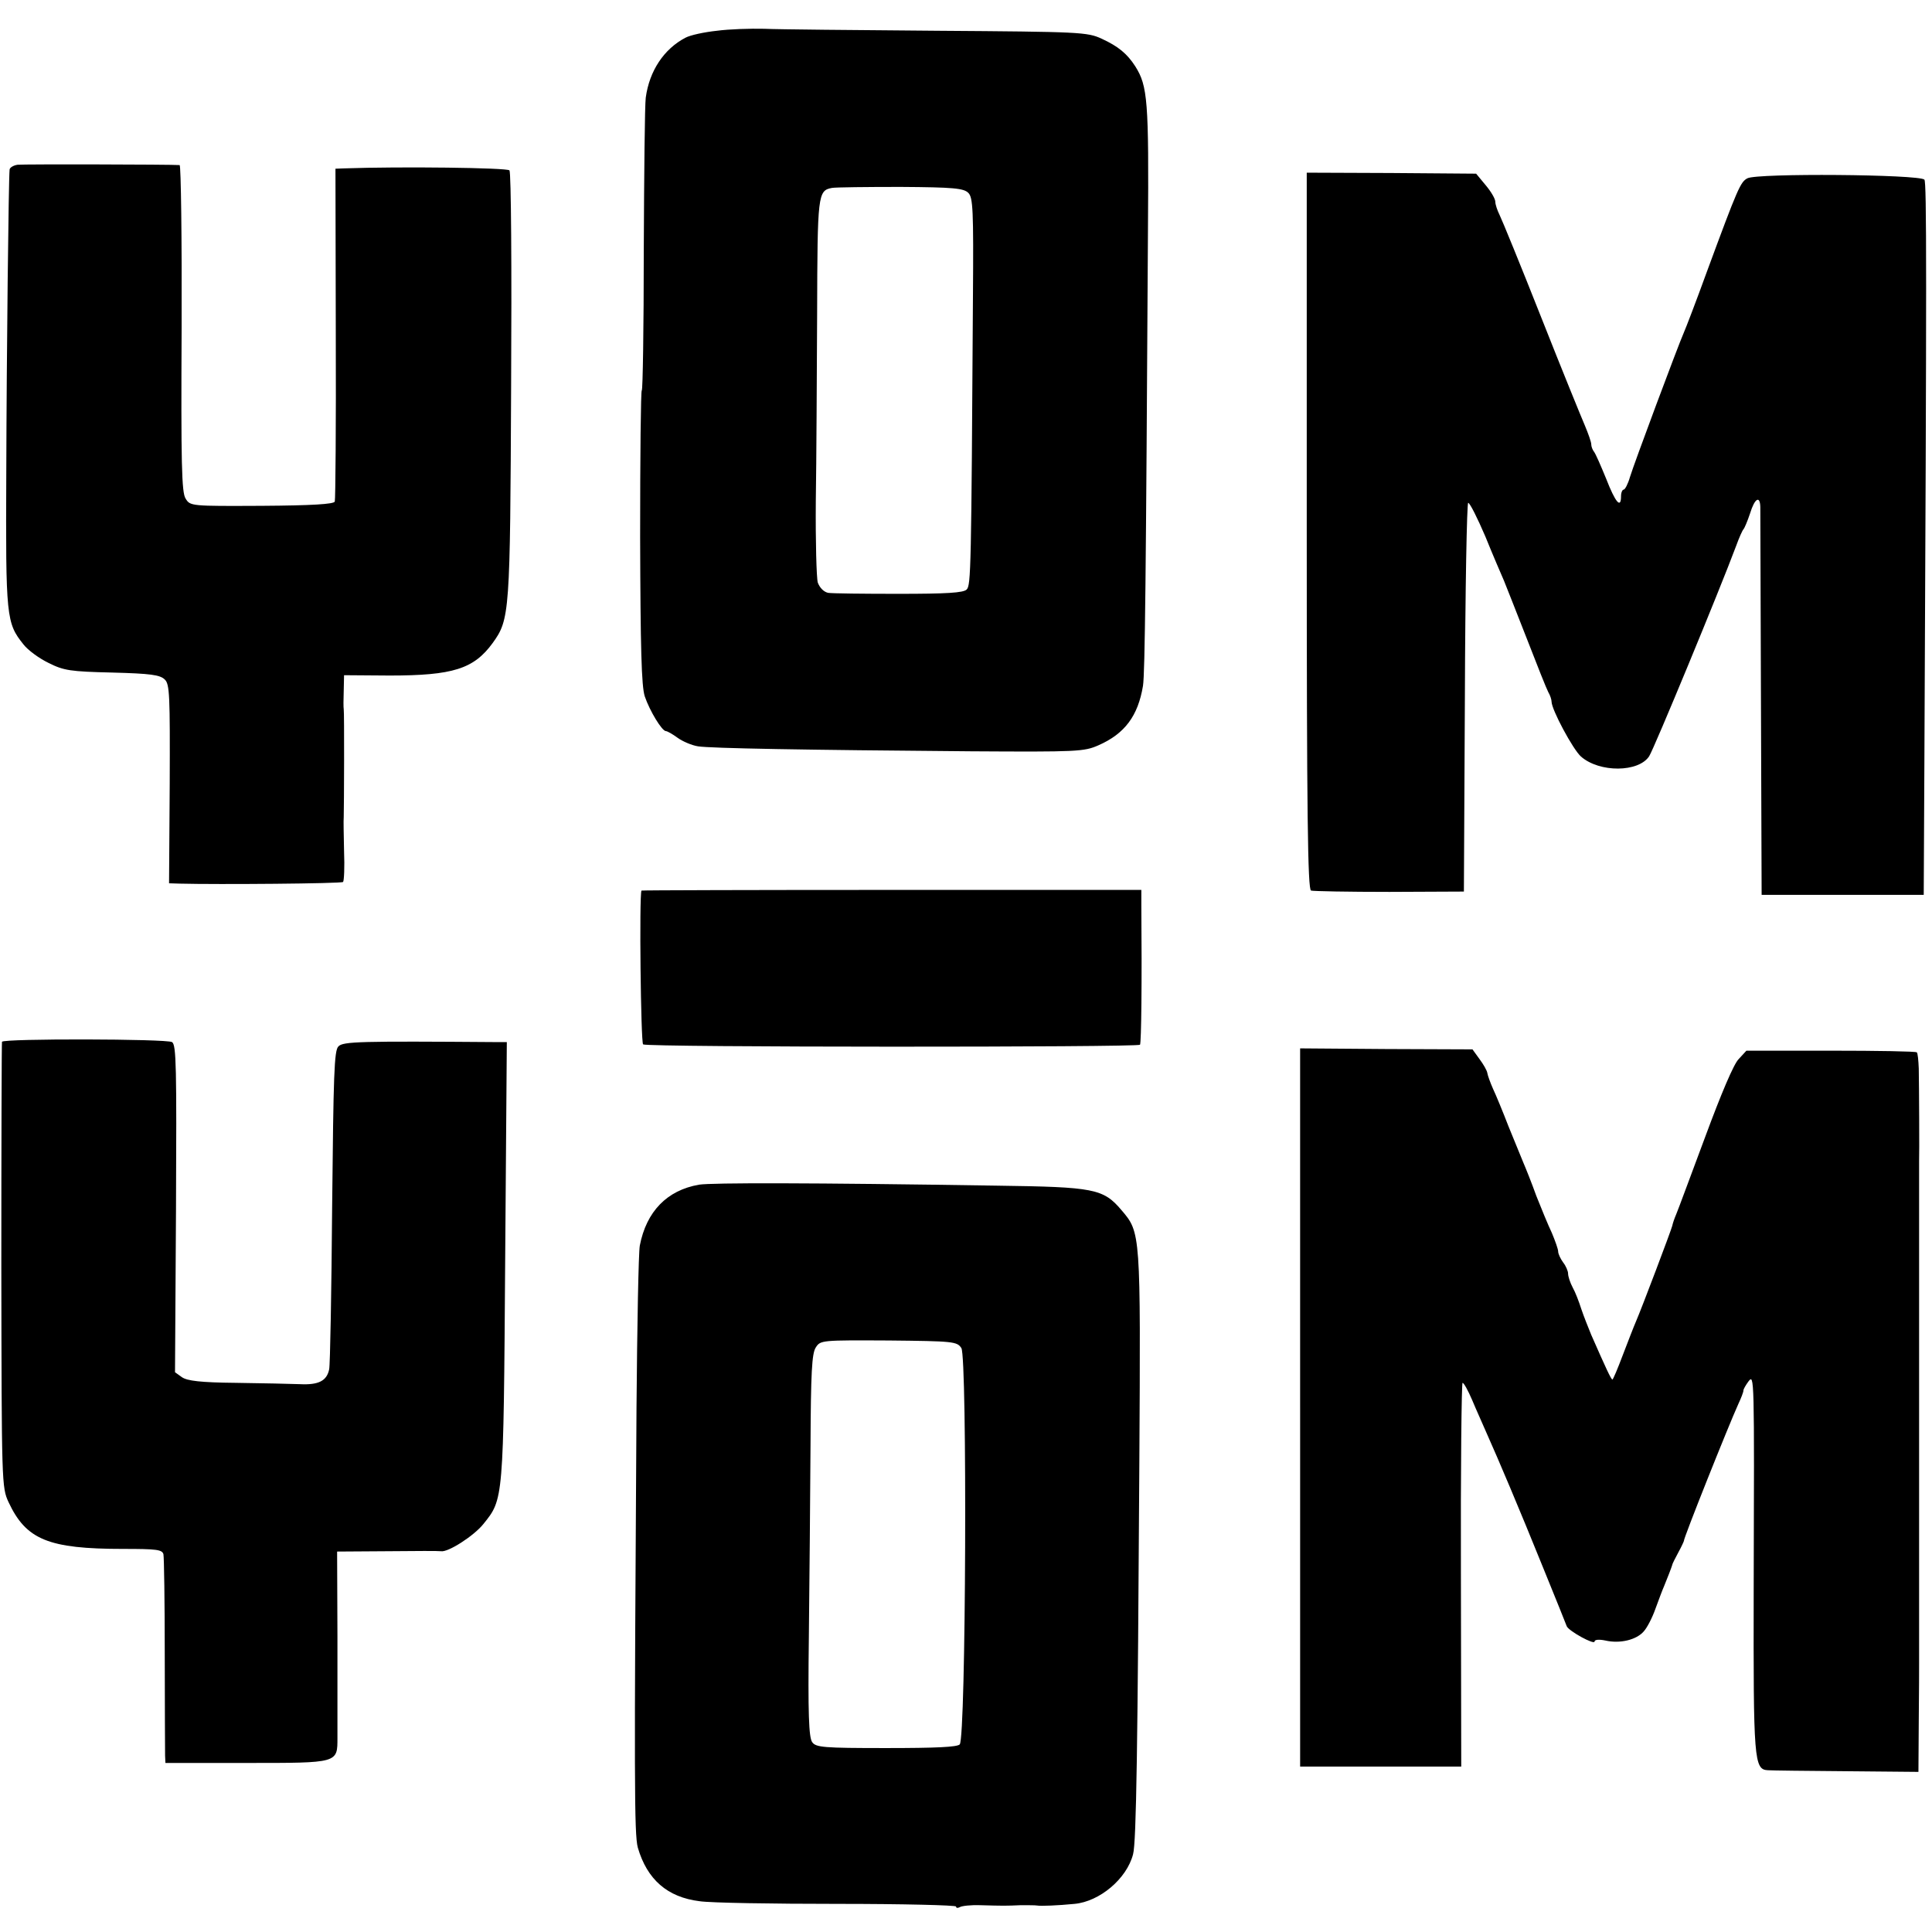<?xml version="1.0" standalone="no"?>
<!DOCTYPE svg PUBLIC "-//W3C//DTD SVG 20010904//EN"
 "http://www.w3.org/TR/2001/REC-SVG-20010904/DTD/svg10.dtd">
<svg version="1.0" xmlns="http://www.w3.org/2000/svg"
 width="584pt" height="584pt" viewBox="0 0 584 584"
 preserveAspectRatio="xMidYMid meet">
<g transform="translate(0,584) scale(0.1,-0.1)"
fill="#000000" stroke="none">
<path d="M2167 5747 c-38 -4 -80 -13 -95 -21 -65 -34 -109 -100 -120 -181 -3
-22 -5 -230 -6 -462 0 -233 -3 -423 -6 -423 -3 0 -5 -199 -5 -442 1 -339 4
-452 14 -483 15 -44 52 -105 64 -105 4 0 20 -9 35 -20 15 -11 43 -23 62 -26
39 -6 318 -11 825 -15 321 -2 342 -1 385 18 80 35 120 89 135 180 6 39 9 324
15 1373 3 396 -1 440 -38 499 -25 39 -52 61 -102 84 -43 20 -66 21 -495 24
-247 2 -484 4 -525 6 -42 1 -106 -1 -143 -6z m760 -490 c14 -14 16 -50 14
-314 -5 -826 -6 -872 -19 -885 -10 -10 -61 -13 -205 -13 -106 0 -202 1 -214 3
-13 3 -25 15 -31 31 -4 14 -7 125 -6 246 2 121 3 376 4 566 1 362 2 373 45
381 11 2 105 3 208 3 159 -1 190 -4 204 -18z"/>
<path d="M53 5342 c-13 -2 -24 -9 -24 -15 -3 -30 -9 -549 -10 -917 -2 -437 0
-453 52 -518 13 -17 47 -42 76 -56 46 -23 65 -26 193 -29 115 -3 144 -7 158
-21 15 -14 16 -48 15 -316 l-2 -300 32 -1 c114 -3 489 0 494 5 3 3 5 45 3 93
-1 48 -2 95 -1 103 1 29 2 318 0 326 -1 5 -1 30 0 56 l1 47 138 -1 c191 0 254
20 311 98 52 72 53 89 56 779 2 352 0 644 -5 650 -7 8 -327 12 -500 6 l-26 -1
1 -497 c1 -274 -1 -503 -3 -509 -2 -8 -70 -12 -220 -13 -215 -1 -217 -1 -231
22 -12 18 -14 106 -12 515 1 270 -2 492 -6 493 -28 2 -472 3 -490 1z"/>
<path d="M3950 4235 c0 -857 3 -1084 13 -1087 6 -2 113 -4 237 -4 l225 1 3
588 c1 323 6 587 10 587 5 0 28 -46 52 -102 23 -57 49 -117 56 -133 7 -17 38
-96 69 -175 31 -80 60 -153 65 -162 6 -10 10 -23 10 -29 0 -24 65 -145 89
-166 56 -49 174 -48 206 1 14 21 213 502 263 636 9 25 19 47 22 50 3 3 12 24
20 48 14 46 30 55 31 20 0 -13 1 -282 2 -598 l2 -575 245 0 245 0 2 405 c7
1474 7 1749 0 1757 -16 16 -506 20 -535 4 -21 -11 -29 -29 -122 -281 -33 -91
-65 -174 -70 -185 -17 -38 -152 -400 -163 -437 -6 -21 -15 -38 -19 -38 -4 0
-8 -9 -8 -20 0 -39 -17 -19 -45 53 -16 39 -32 76 -37 82 -4 5 -8 15 -8 22 0 7
-9 32 -19 56 -10 23 -70 170 -132 327 -62 157 -119 296 -126 310 -7 14 -13 32
-13 40 0 9 -13 31 -29 50 l-29 35 -256 2 -256 1 0 -1083z"/>
<path d="M1939 3148 c-7 -15 -2 -461 5 -465 14 -9 1497 -9 1502 -1 4 6 6 193
4 421 l0 47 -755 0 c-415 0 -756 -1 -756 -2z"/>
<path d="M6 2691 c-1 -3 -2 -307 -2 -676 1 -660 1 -671 22 -716 53 -113 120
-141 346 -141 101 0 118 -2 122 -16 2 -10 4 -145 4 -302 0 -157 1 -295 1 -307
l1 -22 245 0 c279 0 275 -1 275 77 0 26 0 163 0 304 l-1 258 153 1 c84 1 157
1 161 0 21 -4 99 46 128 82 61 76 61 68 66 795 l5 662 -34 0 c-409 3 -461 2
-475 -13 -13 -12 -15 -87 -19 -483 -2 -258 -6 -480 -9 -493 -7 -35 -32 -48
-89 -45 -28 1 -115 3 -193 4 -107 1 -147 6 -163 17 l-21 15 3 494 c2 429 1
496 -12 504 -16 10 -509 11 -514 1z"/>
<path d="M3930 1585 l0 -1085 243 0 244 0 -1 580 c-1 319 2 580 5 580 4 0 17
-24 29 -52 12 -29 33 -75 45 -103 34 -76 96 -222 170 -405 37 -91 69 -170 71
-176 7 -15 84 -57 84 -46 0 6 14 7 33 3 44 -10 94 2 116 28 10 11 26 42 35 68
10 27 21 57 26 68 10 24 23 58 25 65 0 3 9 20 18 37 10 18 17 34 17 35 -2 6
135 349 165 415 8 17 15 35 15 40 0 4 7 16 15 27 18 23 18 24 16 -634 -1 -511
1 -539 43 -541 11 -1 119 -2 238 -3 l217 -2 1 155 c1 86 1 163 1 171 0 8 0 62
0 120 0 58 0 112 0 120 0 8 0 71 0 140 0 69 0 132 0 140 0 8 0 53 0 100 0 47
0 92 0 100 0 8 0 62 0 120 0 58 0 112 0 120 0 8 0 80 0 160 0 80 0 152 0 160
0 8 0 62 0 120 0 58 0 112 0 120 1 20 0 223 -1 280 -1 24 -3 47 -6 49 -2 3
-119 5 -259 5 l-256 0 -23 -25 c-15 -14 -54 -107 -101 -234 -43 -115 -82 -221
-88 -235 -6 -14 -11 -29 -12 -35 -3 -13 -93 -251 -110 -290 -7 -16 -25 -63
-40 -102 -15 -40 -29 -73 -31 -73 -4 0 -20 35 -64 135 -9 22 -23 57 -30 78 -7
22 -18 51 -26 65 -8 15 -14 34 -14 42 0 8 -7 24 -15 34 -8 11 -15 26 -15 33 0
7 -9 32 -19 56 -11 23 -32 74 -47 112 -14 39 -32 84 -39 100 -7 17 -27 66 -45
110 -17 44 -38 95 -47 114 -8 18 -16 40 -17 47 -1 8 -12 27 -24 43 l-21 29
-261 1 -260 2 0 -1086z"/>
<path d="M2113 2259 c-97 -17 -159 -81 -179 -184 -4 -22 -8 -242 -10 -490 -7
-1126 -7 -1290 4 -1330 28 -96 89 -150 187 -162 33 -5 221 -8 417 -8 197 0
358 -4 358 -8 0 -5 5 -5 11 -2 6 4 34 7 62 6 71 -2 77 -2 122 0 22 0 45 0 50
-1 11 -2 62 0 113 5 76 7 158 76 177 150 10 36 14 332 19 1185 4 696 4 694
-54 762 -55 65 -83 70 -375 74 -571 9 -862 9 -902 3z m793 -494 c18 -28 14
-1179 -5 -1198 -8 -8 -71 -11 -223 -11 -189 0 -212 2 -223 18 -10 14 -13 85
-10 319 2 166 4 426 5 577 1 221 4 279 16 297 14 22 18 22 220 21 196 -2 207
-3 220 -23z"/>
</g>
</svg>
